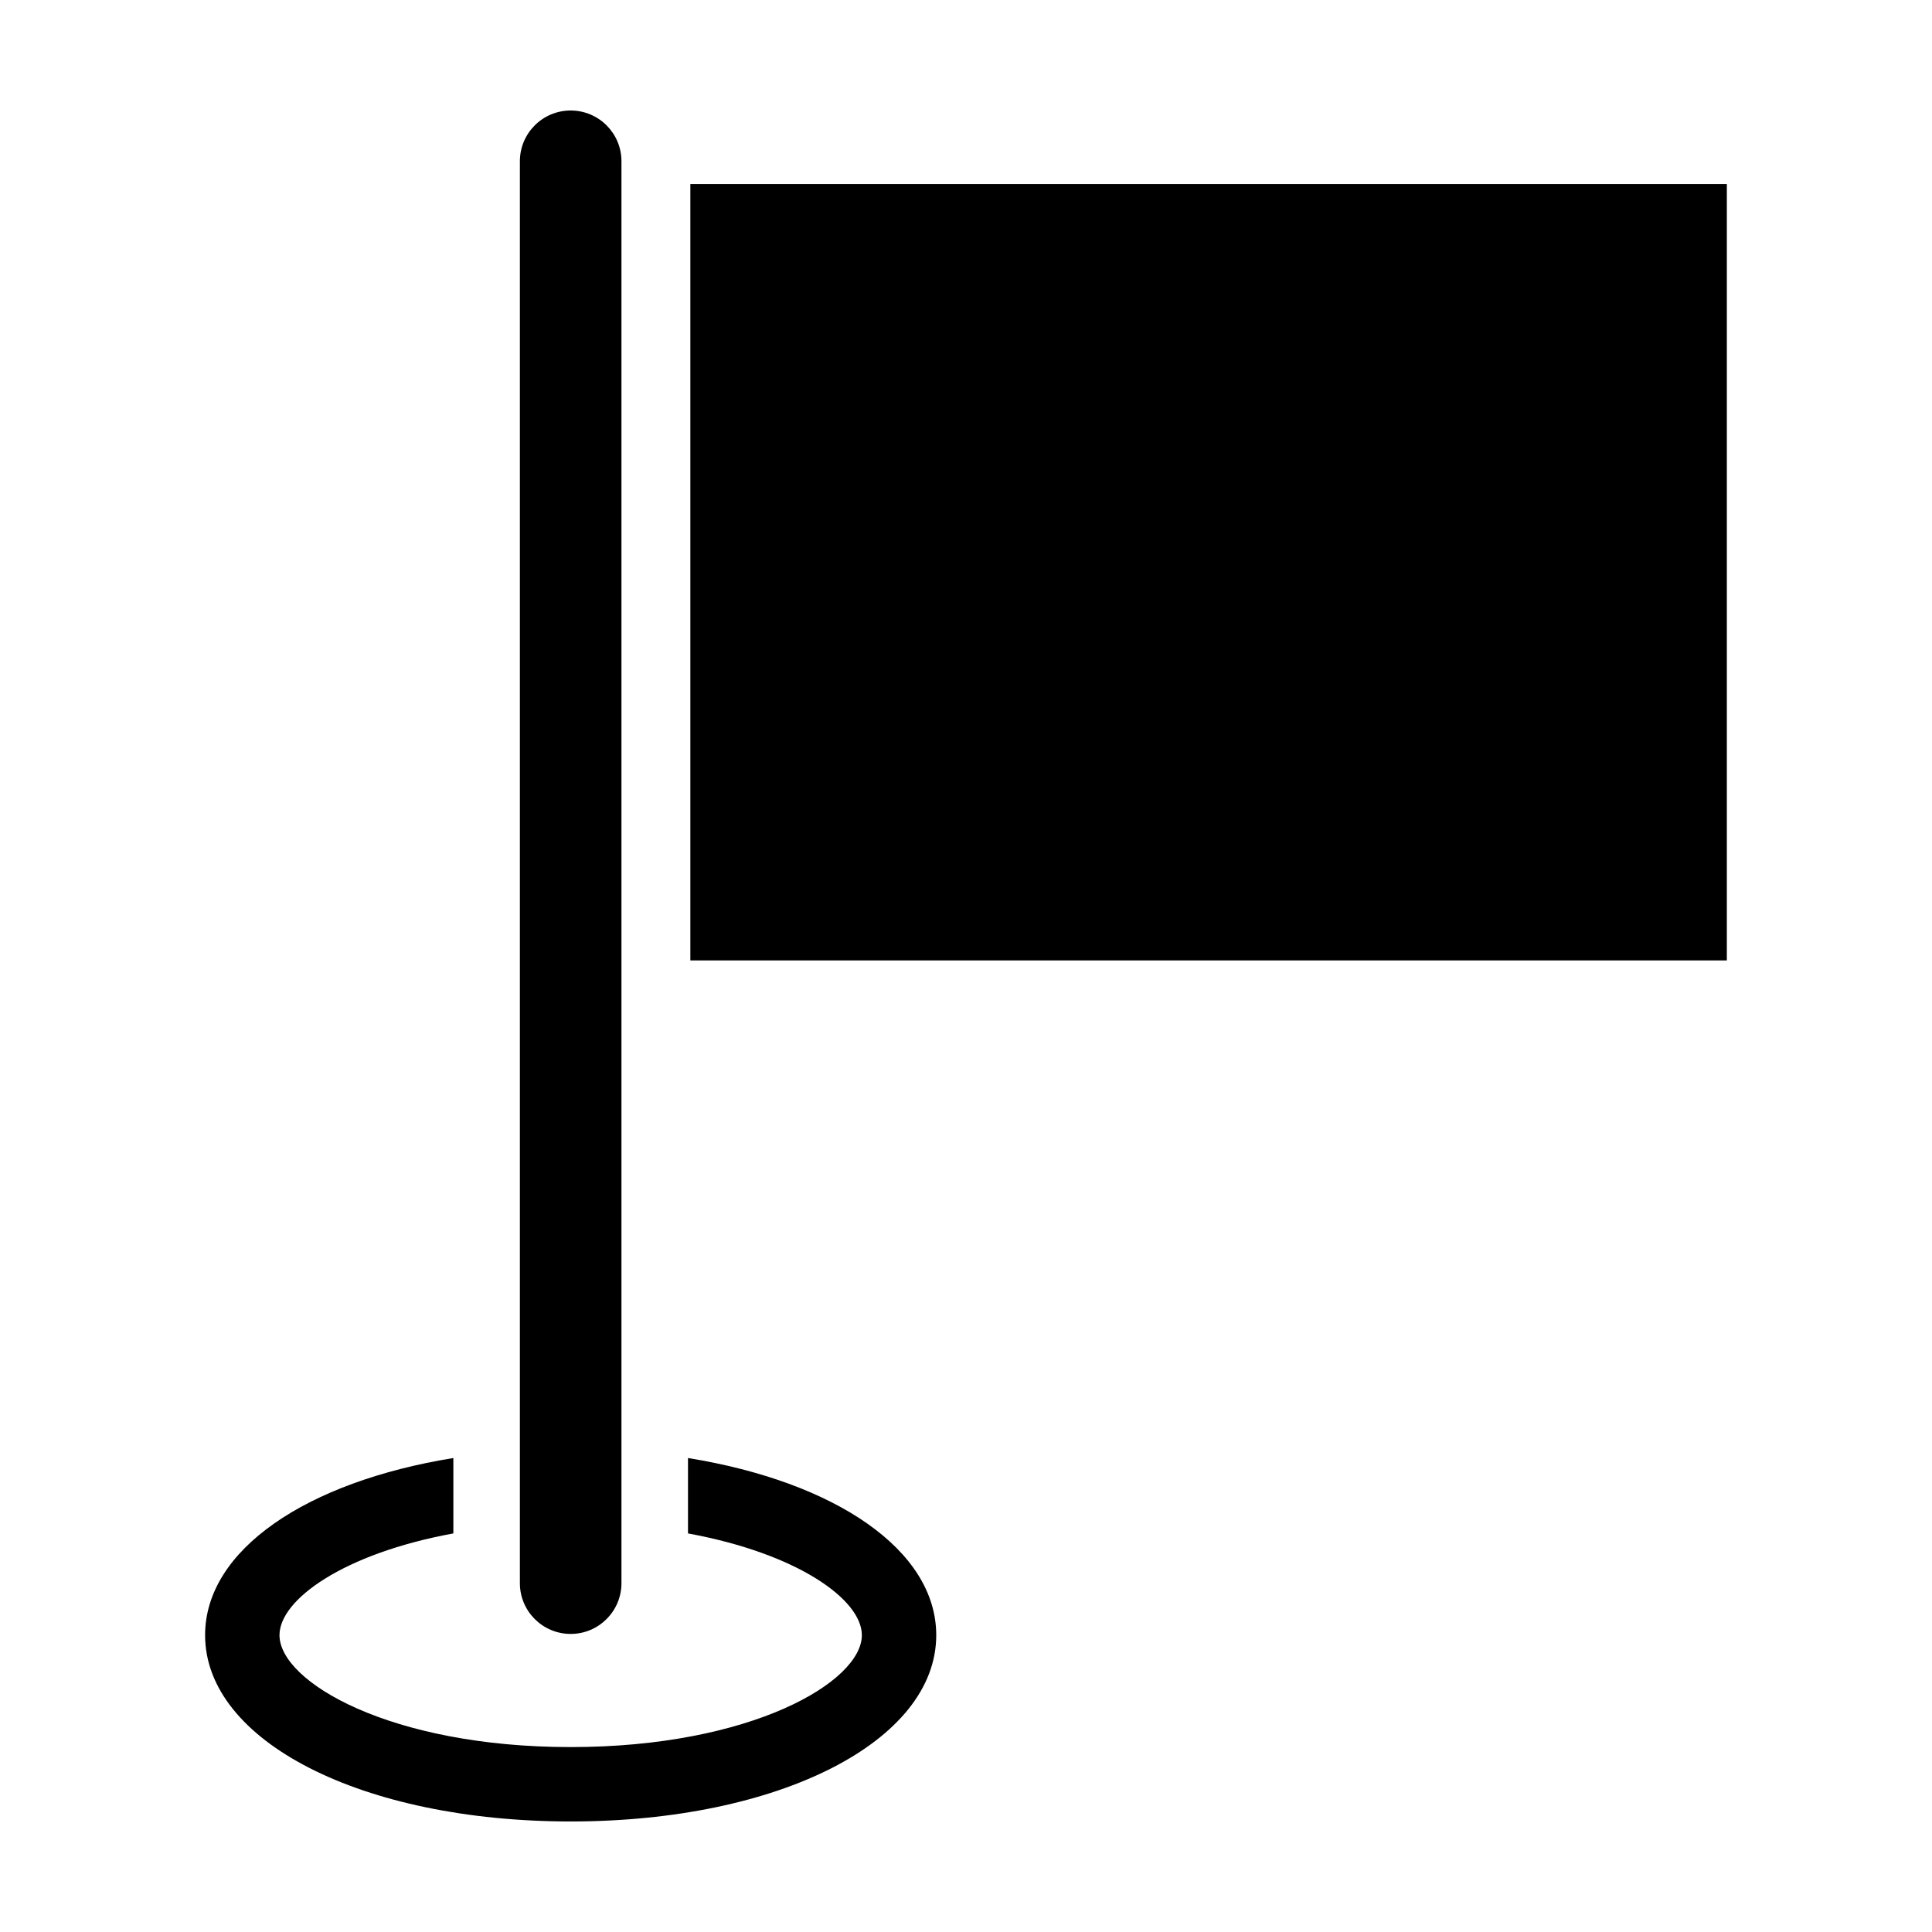 <?xml version="1.0" encoding="UTF-8"?>
<!-- Uploaded to: SVG Repo, www.svgrepo.com, Generator: SVG Repo Mixer Tools -->
<svg fill="#000000" width="800px" height="800px" version="1.1" viewBox="144 144 512 512" xmlns="http://www.w3.org/2000/svg">
 <path d="m326.95 192.75h274.68v205.77h-274.68zm65.164 384.58c0-22.551-26.762-40.629-65.789-46.938v19.98c29.102 5.336 46.074 17.547 46.074 26.957 0 12.387-29.355 29.664-77.164 29.664-47.812 0-77.168-17.277-77.168-29.664 0-9.41 16.973-21.621 46.078-26.957v-19.98c-39.027 6.312-65.793 24.387-65.793 46.938 0.004 28.148 41.656 49.375 96.887 49.375 55.23 0 96.875-21.227 96.875-49.375zm-110.34-390.59v376.81c0 7.434 6.027 13.457 13.461 13.457 7.43 0 13.457-6.023 13.457-13.457v-376.81c0-7.434-6.027-13.457-13.457-13.457-7.434 0-13.461 6.023-13.461 13.457z"/>
</svg>